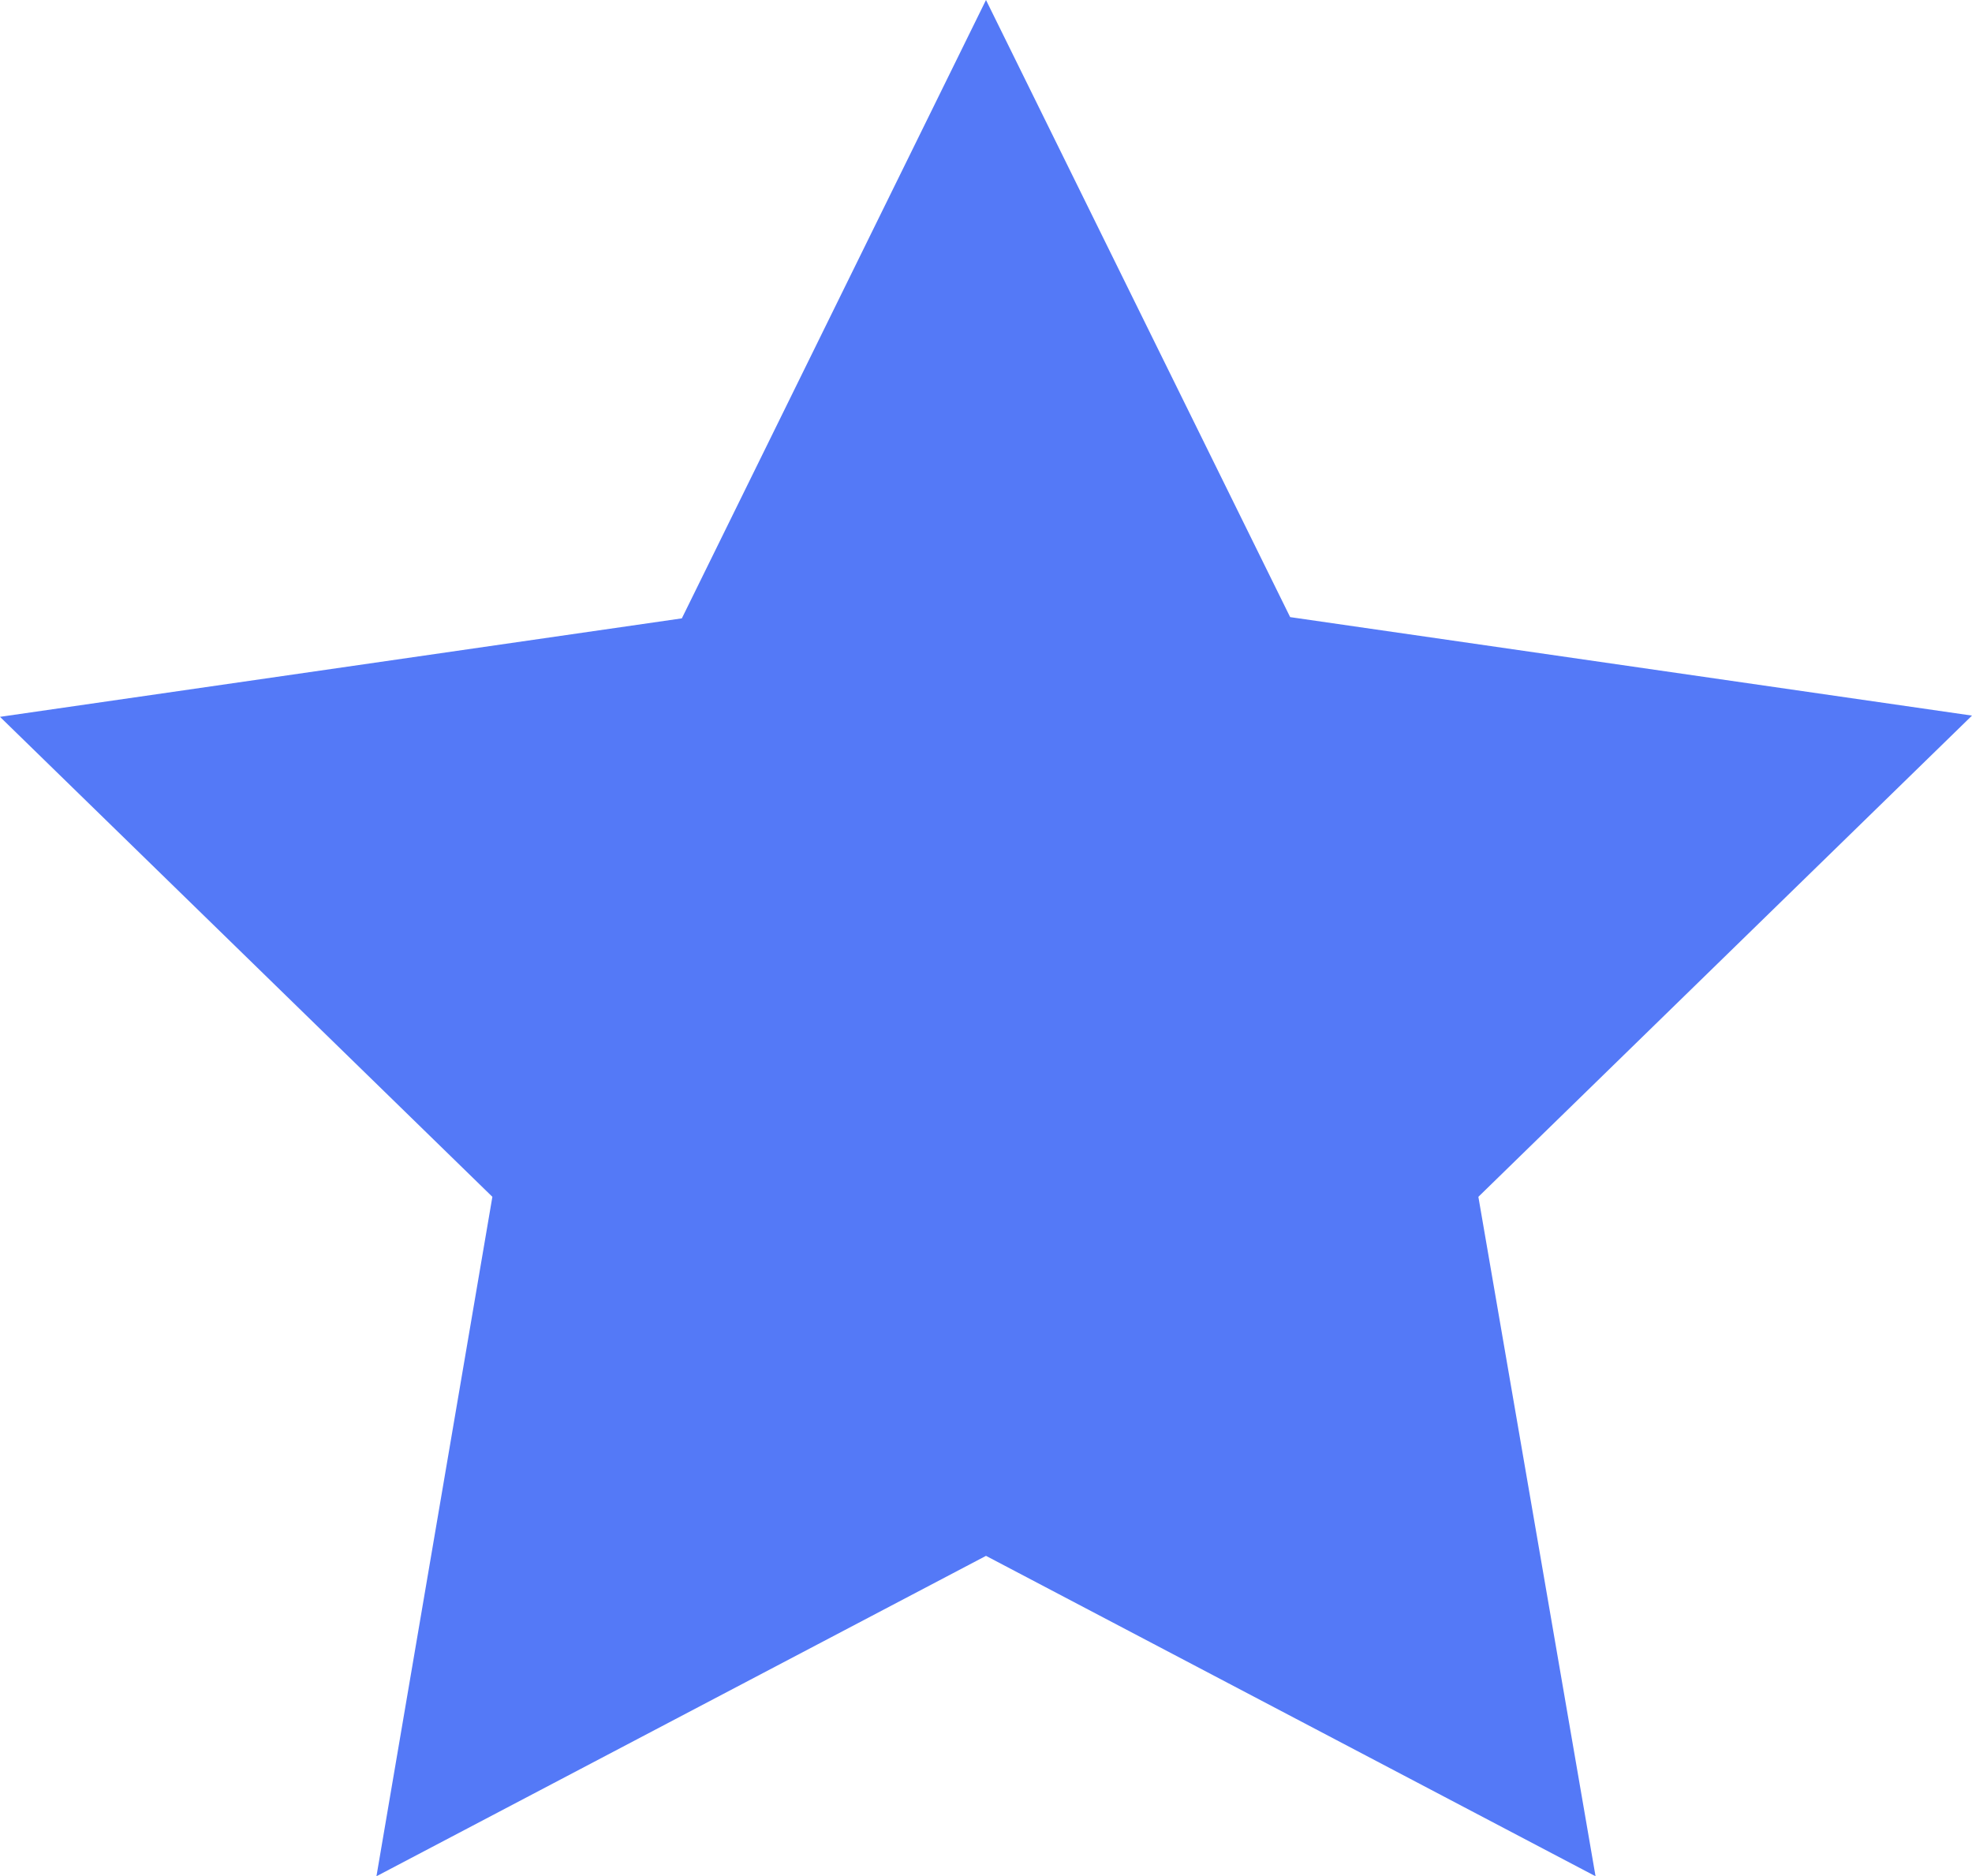 <svg enable-background="new 0 0 158.2 150.5" viewBox="0 0 158.2 150.5" xmlns="http://www.w3.org/2000/svg"><path d="m128 150.5-48.9-25.7-48.9 25.7 9.3-54.5-39.5-38.5 54.7-7.9 24.4-49.6 24.4 49.5 54.7 7.9-39.6 38.6z" fill="#5479f7"/></svg>